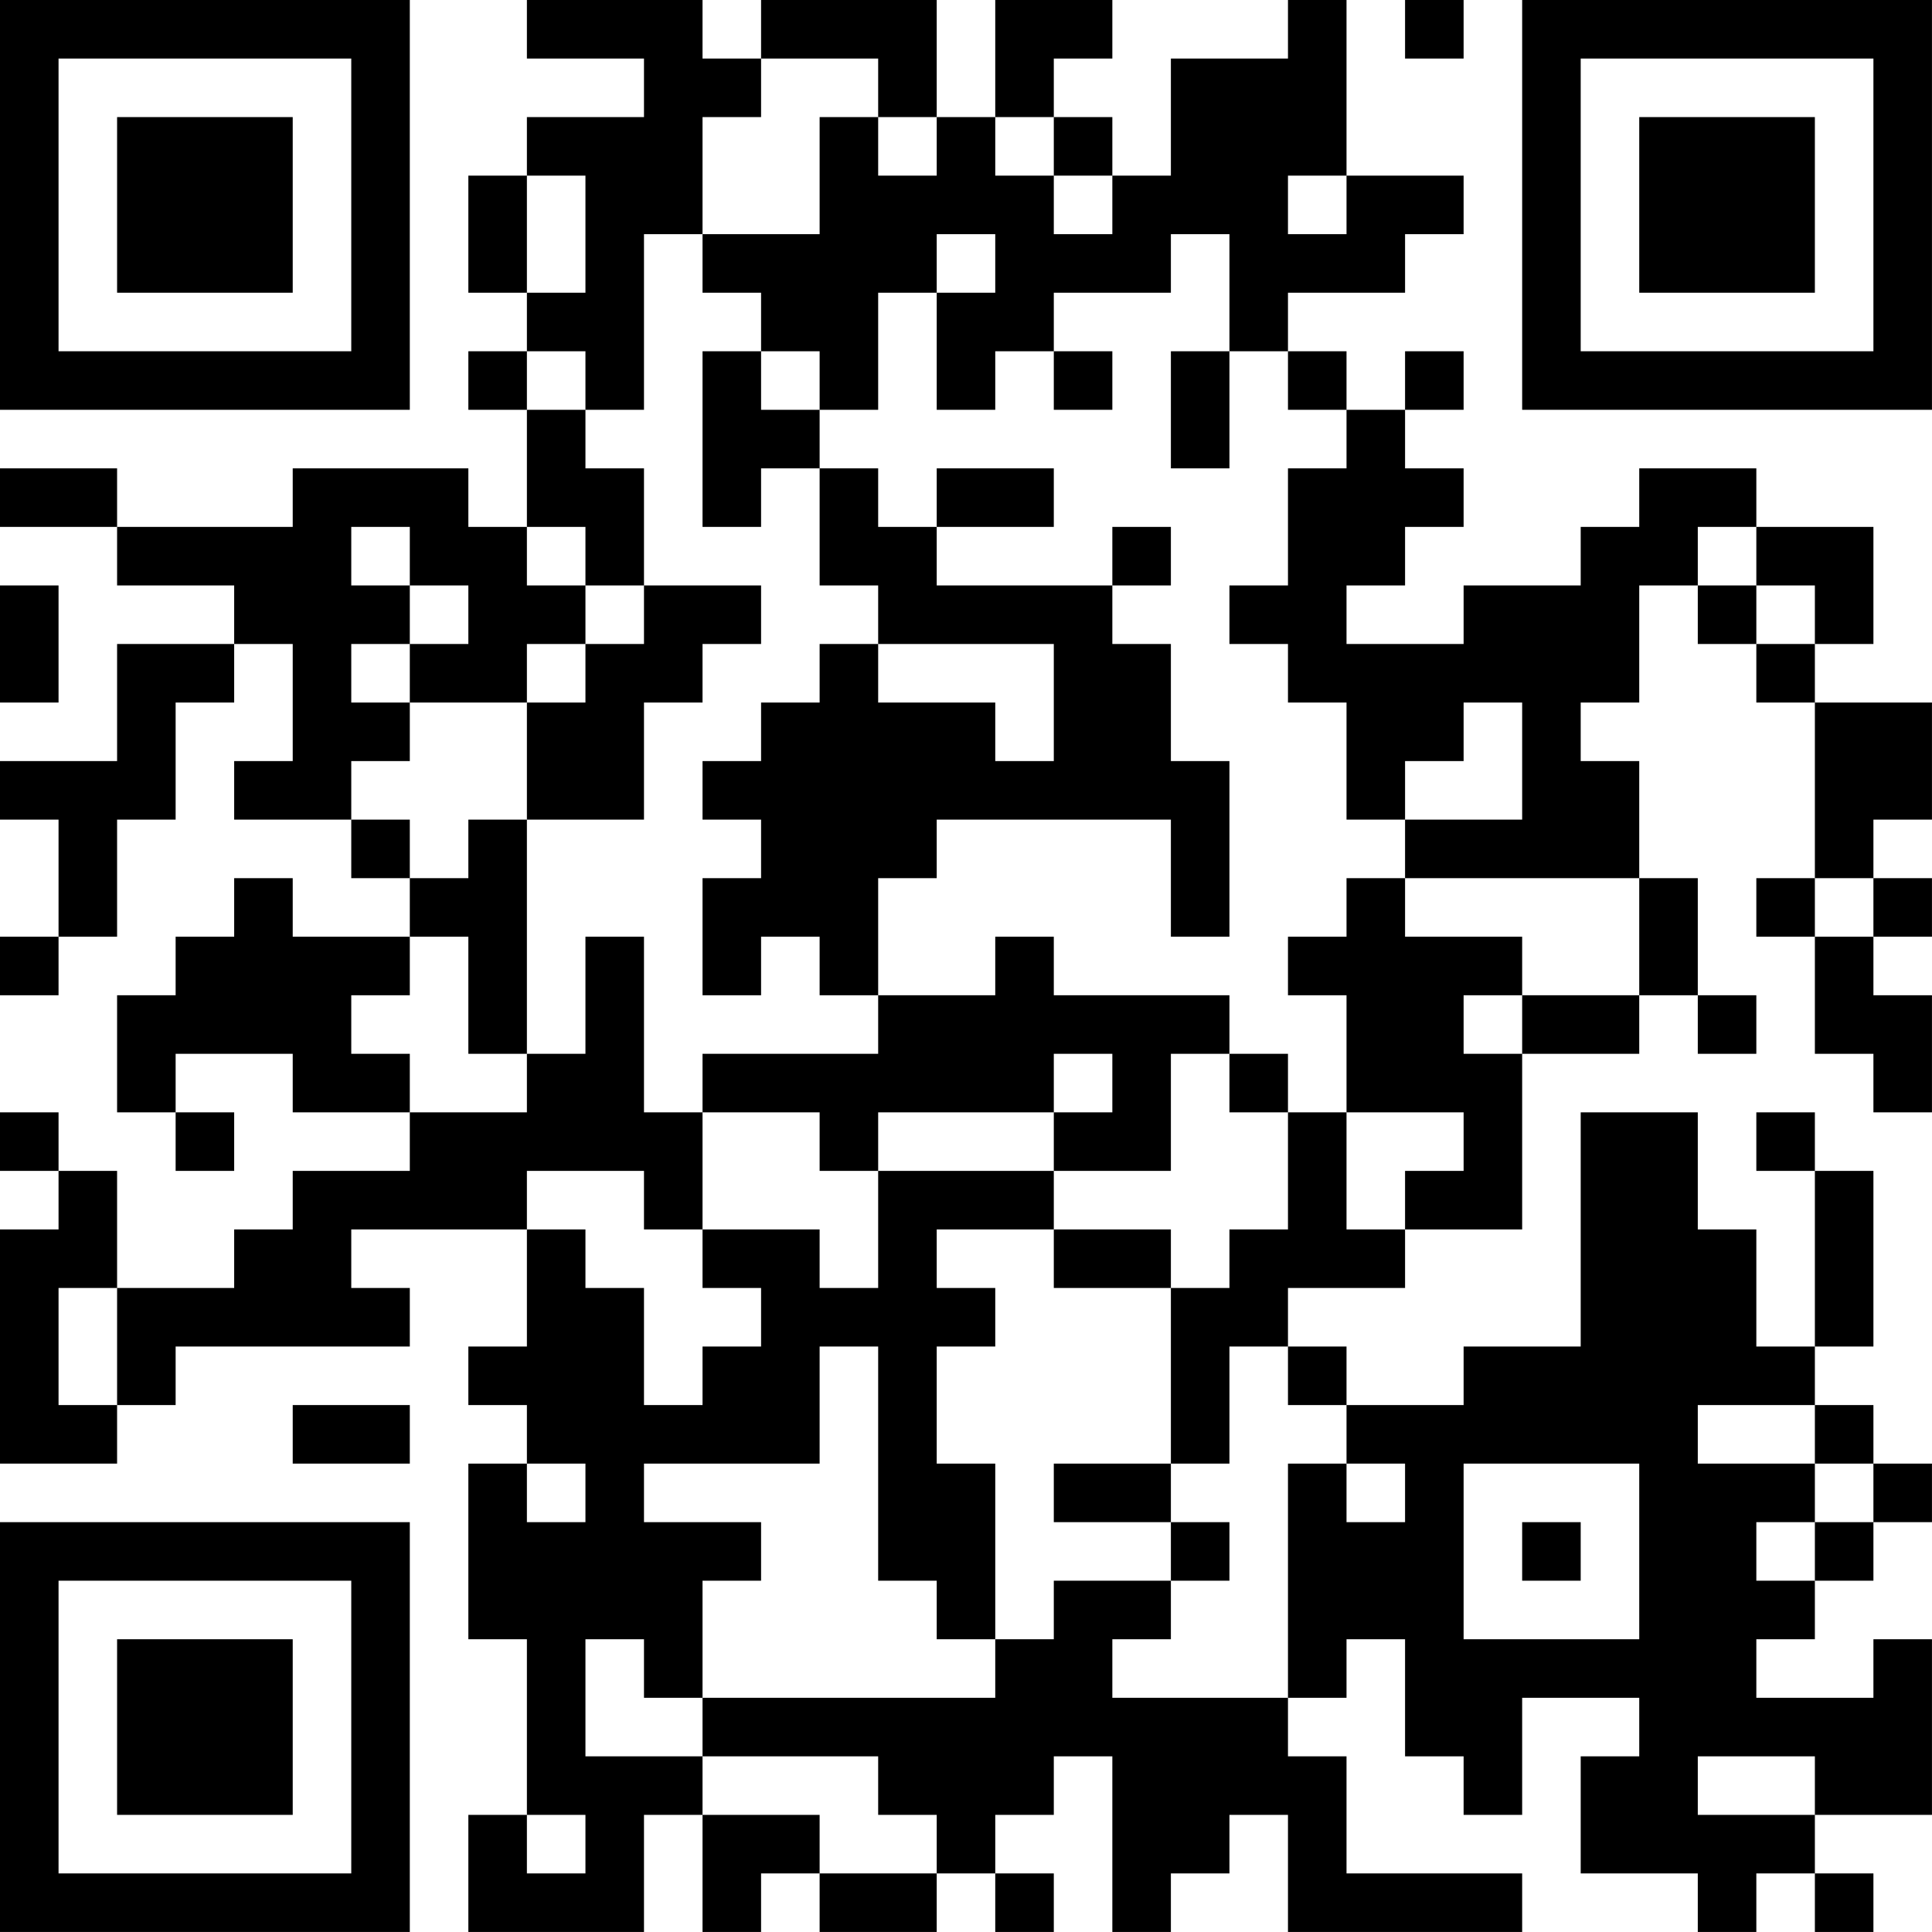 <?xml version="1.0" encoding="UTF-8"?>
<svg xmlns="http://www.w3.org/2000/svg" version="1.1" width="400" height="400" viewBox="0 0 400 400"><rect x="0" y="0" width="400" height="400" fill="#ffffff"/><g transform="scale(12.121)"><g transform="translate(0,0)"><path fill-rule="evenodd" d="M9 0L9 1L11 1L11 2L9 2L9 3L8 3L8 5L9 5L9 6L8 6L8 7L9 7L9 9L8 9L8 8L5 8L5 9L2 9L2 8L0 8L0 9L2 9L2 10L4 10L4 11L2 11L2 13L0 13L0 14L1 14L1 16L0 16L0 17L1 17L1 16L2 16L2 14L3 14L3 12L4 12L4 11L5 11L5 13L4 13L4 14L6 14L6 15L7 15L7 16L5 16L5 15L4 15L4 16L3 16L3 17L2 17L2 19L3 19L3 20L4 20L4 19L3 19L3 18L5 18L5 19L7 19L7 20L5 20L5 21L4 21L4 22L2 22L2 20L1 20L1 19L0 19L0 20L1 20L1 21L0 21L0 25L2 25L2 24L3 24L3 23L7 23L7 22L6 22L6 21L9 21L9 23L8 23L8 24L9 24L9 25L8 25L8 28L9 28L9 31L8 31L8 33L11 33L11 31L12 31L12 33L13 33L13 32L14 32L14 33L16 33L16 32L17 32L17 33L18 33L18 32L17 32L17 31L18 31L18 30L19 30L19 33L20 33L20 32L21 32L21 31L22 31L22 33L26 33L26 32L23 32L23 30L22 30L22 29L23 29L23 28L24 28L24 30L25 30L25 31L26 31L26 29L28 29L28 30L27 30L27 32L29 32L29 33L30 33L30 32L31 32L31 33L32 33L32 32L31 32L31 31L33 31L33 28L32 28L32 29L30 29L30 28L31 28L31 27L32 27L32 26L33 26L33 25L32 25L32 24L31 24L31 23L32 23L32 20L31 20L31 19L30 19L30 20L31 20L31 23L30 23L30 21L29 21L29 19L27 19L27 23L25 23L25 24L23 24L23 23L22 23L22 22L24 22L24 21L26 21L26 18L28 18L28 17L29 17L29 18L30 18L30 17L29 17L29 15L28 15L28 13L27 13L27 12L28 12L28 10L29 10L29 11L30 11L30 12L31 12L31 15L30 15L30 16L31 16L31 18L32 18L32 19L33 19L33 17L32 17L32 16L33 16L33 15L32 15L32 14L33 14L33 12L31 12L31 11L32 11L32 9L30 9L30 8L28 8L28 9L27 9L27 10L25 10L25 11L23 11L23 10L24 10L24 9L25 9L25 8L24 8L24 7L25 7L25 6L24 6L24 7L23 7L23 6L22 6L22 5L24 5L24 4L25 4L25 3L23 3L23 0L22 0L22 1L20 1L20 3L19 3L19 2L18 2L18 1L19 1L19 0L17 0L17 2L16 2L16 0L13 0L13 1L12 1L12 0ZM24 0L24 1L25 1L25 0ZM13 1L13 2L12 2L12 4L11 4L11 7L10 7L10 6L9 6L9 7L10 7L10 8L11 8L11 10L10 10L10 9L9 9L9 10L10 10L10 11L9 11L9 12L7 12L7 11L8 11L8 10L7 10L7 9L6 9L6 10L7 10L7 11L6 11L6 12L7 12L7 13L6 13L6 14L7 14L7 15L8 15L8 14L9 14L9 18L8 18L8 16L7 16L7 17L6 17L6 18L7 18L7 19L9 19L9 18L10 18L10 16L11 16L11 19L12 19L12 21L11 21L11 20L9 20L9 21L10 21L10 22L11 22L11 24L12 24L12 23L13 23L13 22L12 22L12 21L14 21L14 22L15 22L15 20L18 20L18 21L16 21L16 22L17 22L17 23L16 23L16 25L17 25L17 28L16 28L16 27L15 27L15 23L14 23L14 25L11 25L11 26L13 26L13 27L12 27L12 29L11 29L11 28L10 28L10 30L12 30L12 31L14 31L14 32L16 32L16 31L15 31L15 30L12 30L12 29L17 29L17 28L18 28L18 27L20 27L20 28L19 28L19 29L22 29L22 25L23 25L23 26L24 26L24 25L23 25L23 24L22 24L22 23L21 23L21 25L20 25L20 22L21 22L21 21L22 21L22 19L23 19L23 21L24 21L24 20L25 20L25 19L23 19L23 17L22 17L22 16L23 16L23 15L24 15L24 16L26 16L26 17L25 17L25 18L26 18L26 17L28 17L28 15L24 15L24 14L26 14L26 12L25 12L25 13L24 13L24 14L23 14L23 12L22 12L22 11L21 11L21 10L22 10L22 8L23 8L23 7L22 7L22 6L21 6L21 4L20 4L20 5L18 5L18 6L17 6L17 7L16 7L16 5L17 5L17 4L16 4L16 5L15 5L15 7L14 7L14 6L13 6L13 5L12 5L12 4L14 4L14 2L15 2L15 3L16 3L16 2L15 2L15 1ZM17 2L17 3L18 3L18 4L19 4L19 3L18 3L18 2ZM9 3L9 5L10 5L10 3ZM22 3L22 4L23 4L23 3ZM12 6L12 9L13 9L13 8L14 8L14 10L15 10L15 11L14 11L14 12L13 12L13 13L12 13L12 14L13 14L13 15L12 15L12 17L13 17L13 16L14 16L14 17L15 17L15 18L12 18L12 19L14 19L14 20L15 20L15 19L18 19L18 20L20 20L20 18L21 18L21 19L22 19L22 18L21 18L21 17L18 17L18 16L17 16L17 17L15 17L15 15L16 15L16 14L20 14L20 16L21 16L21 13L20 13L20 11L19 11L19 10L20 10L20 9L19 9L19 10L16 10L16 9L18 9L18 8L16 8L16 9L15 9L15 8L14 8L14 7L13 7L13 6ZM18 6L18 7L19 7L19 6ZM20 6L20 8L21 8L21 6ZM29 9L29 10L30 10L30 11L31 11L31 10L30 10L30 9ZM0 10L0 12L1 12L1 10ZM11 10L11 11L10 11L10 12L9 12L9 14L11 14L11 12L12 12L12 11L13 11L13 10ZM15 11L15 12L17 12L17 13L18 13L18 11ZM31 15L31 16L32 16L32 15ZM18 18L18 19L19 19L19 18ZM18 21L18 22L20 22L20 21ZM1 22L1 24L2 24L2 22ZM5 24L5 25L7 25L7 24ZM29 24L29 25L31 25L31 26L30 26L30 27L31 27L31 26L32 26L32 25L31 25L31 24ZM9 25L9 26L10 26L10 25ZM18 25L18 26L20 26L20 27L21 27L21 26L20 26L20 25ZM25 25L25 28L28 28L28 25ZM26 26L26 27L27 27L27 26ZM29 30L29 31L31 31L31 30ZM9 31L9 32L10 32L10 31ZM0 0L0 7L7 7L7 0ZM1 1L1 6L6 6L6 1ZM2 2L2 5L5 5L5 2ZM26 0L26 7L33 7L33 0ZM27 1L27 6L32 6L32 1ZM28 2L28 5L31 5L31 2ZM0 26L0 33L7 33L7 26ZM1 27L1 32L6 32L6 27ZM2 28L2 31L5 31L5 28Z" fill="#000000"/></g></g></svg>
